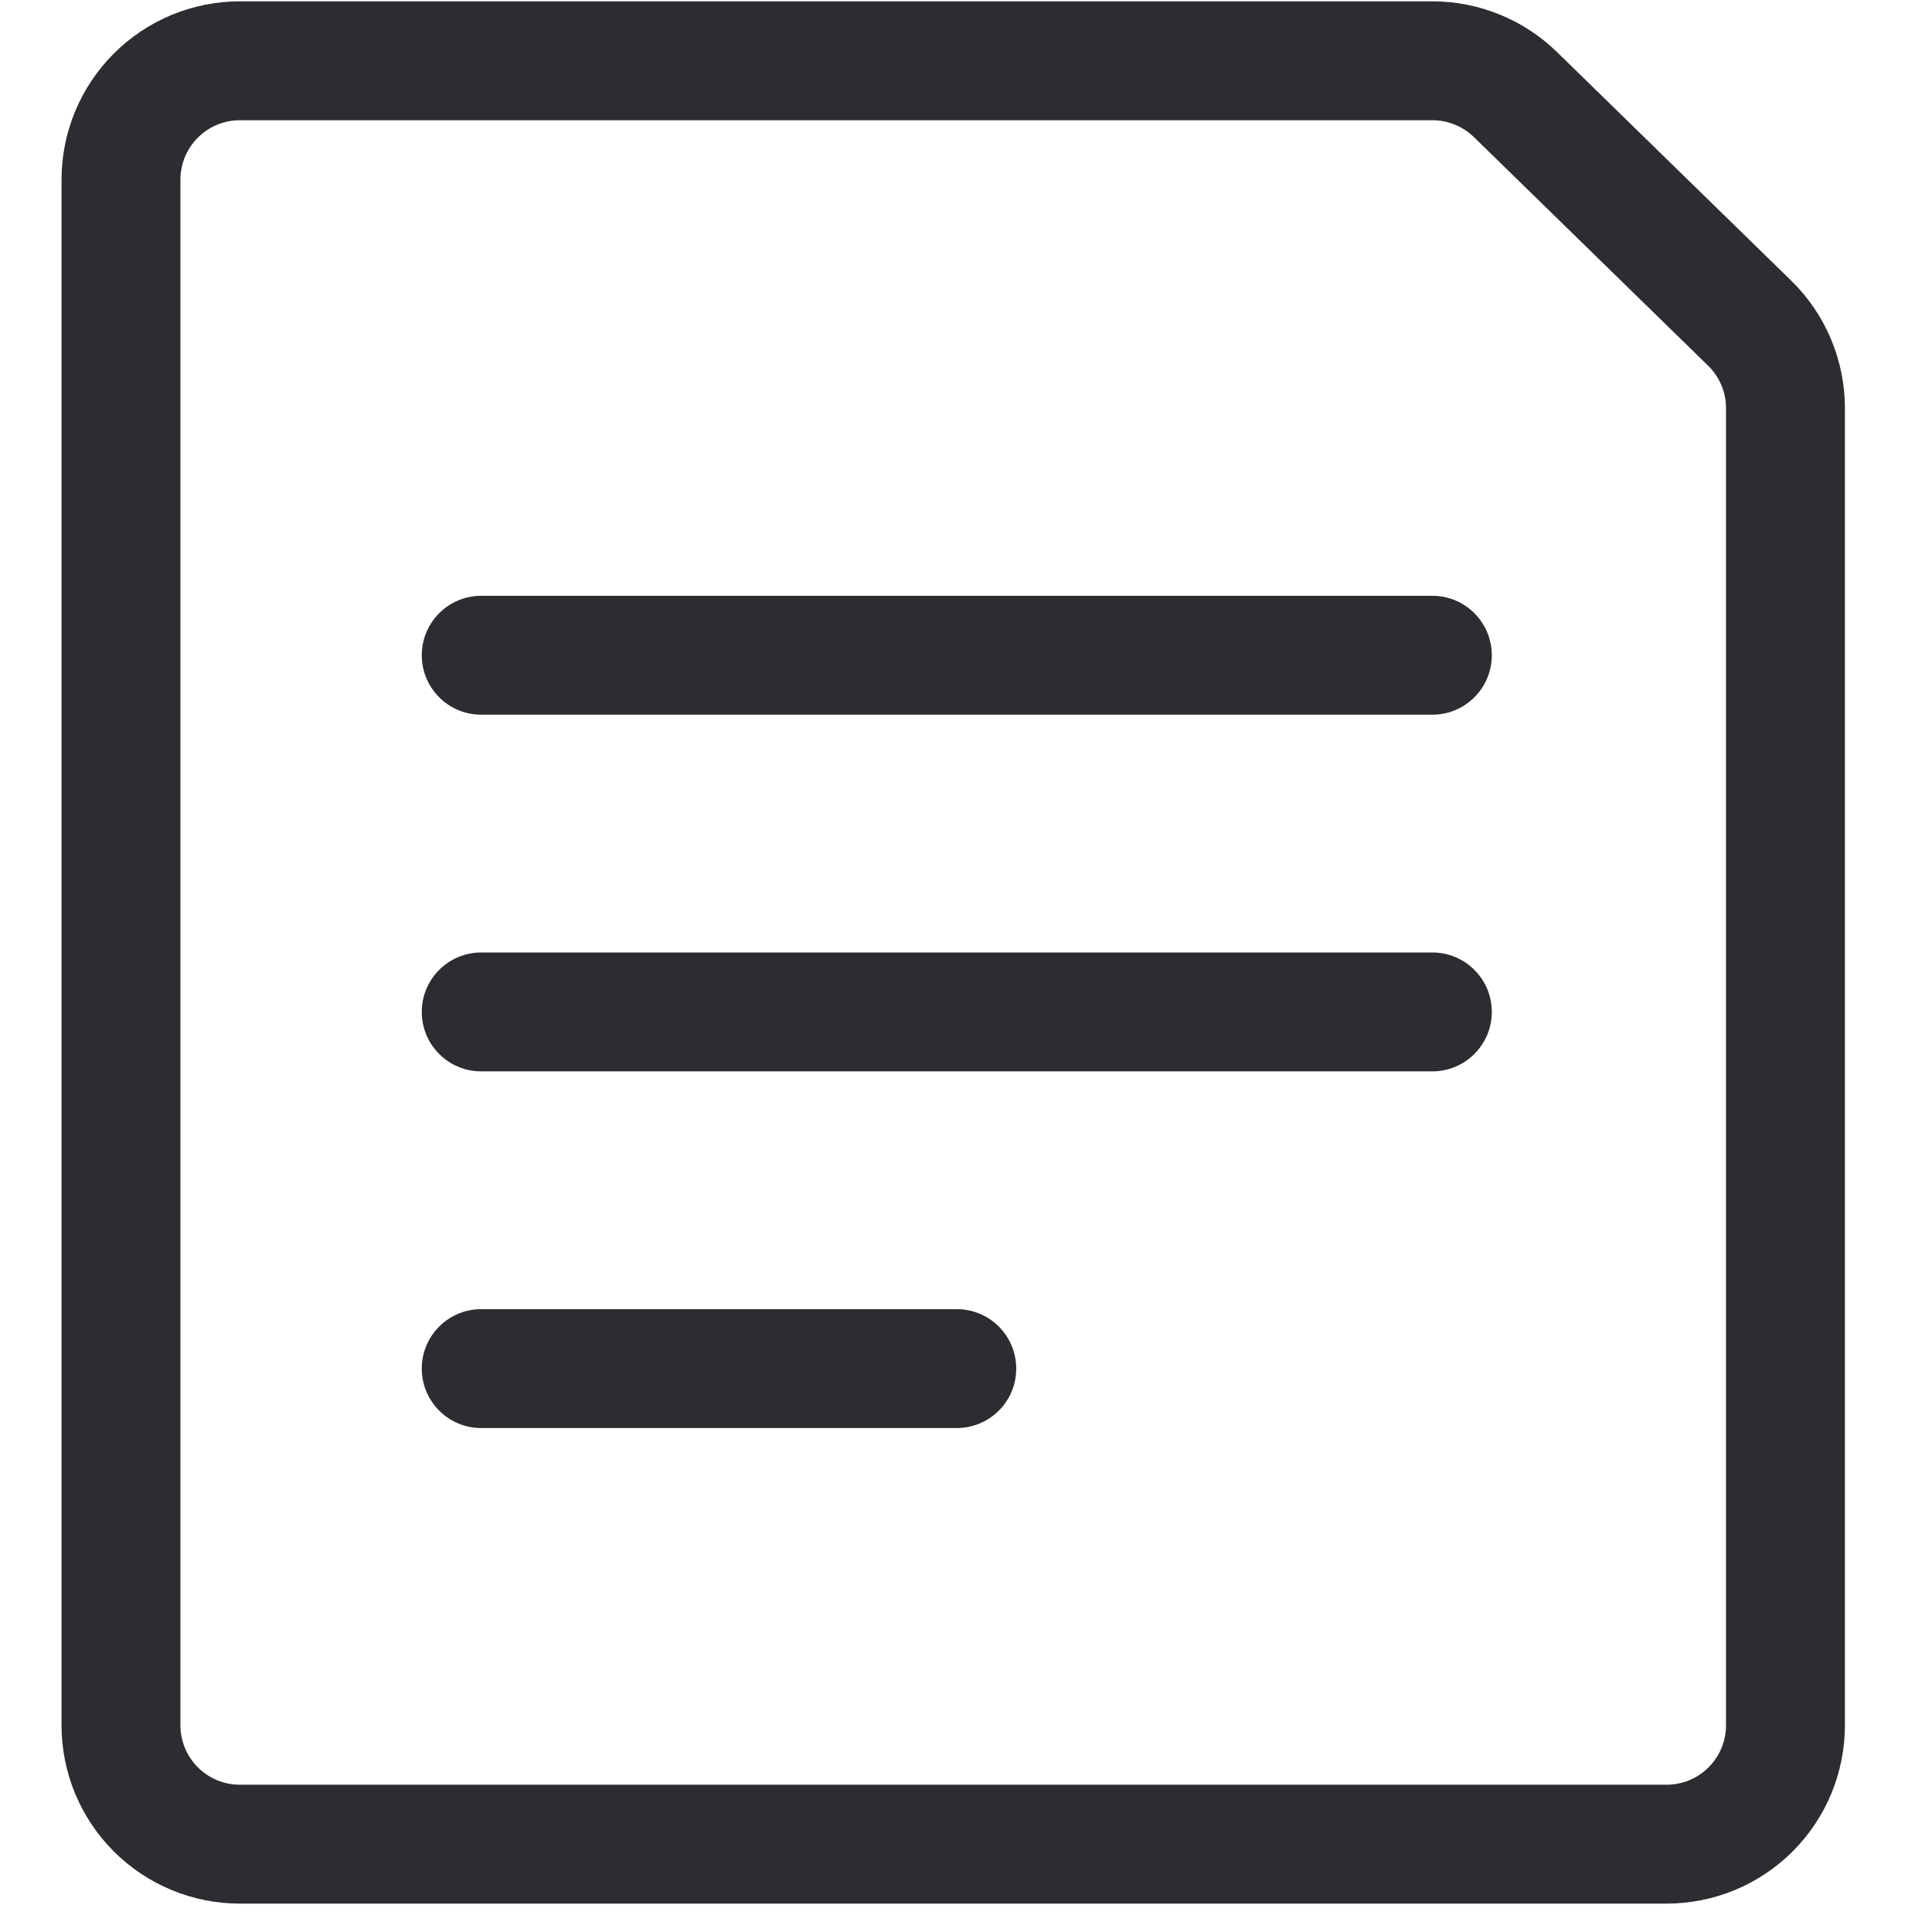 <svg width="65" height="65" viewBox="0 0 65 65" fill="none" xmlns="http://www.w3.org/2000/svg">
<g clip-path="url(#clip0_639_4374)">
<path d="M16.19 20.045C15.085 20.045 14.19 20.941 14.19 22.045C14.19 23.15 15.085 24.045 16.19 24.045H48.19C49.295 24.045 50.19 23.15 50.19 22.045C50.19 20.941 49.295 20.045 48.19 20.045H16.19Z" fill="#2C2D30"/>
<path d="M14.19 34.045C14.19 32.941 15.085 32.045 16.19 32.045H48.19C49.295 32.045 50.19 32.941 50.19 34.045C50.19 35.15 49.295 36.045 48.19 36.045H16.19C15.085 36.045 14.19 35.15 14.19 34.045Z" fill="#2C2D30"/>
<path d="M16.19 44.045C15.085 44.045 14.19 44.941 14.19 46.045C14.19 47.15 15.085 48.045 16.19 48.045H32.19C33.295 48.045 34.19 47.15 34.19 46.045C34.19 44.941 33.295 44.045 32.19 44.045H16.19Z" fill="#2C2D30"/>
<path fill-rule="evenodd" clip-rule="evenodd" d="M52.381 1.749C51.26 0.656 49.756 0.045 48.19 0.045H8.07C6.479 0.045 4.953 0.677 3.828 1.803C2.702 2.928 2.07 4.454 2.07 6.045V58.045C2.07 59.637 2.702 61.163 3.828 62.288C4.953 63.413 6.479 64.045 8.07 64.045H56.07C57.662 64.045 59.188 63.413 60.313 62.288C61.438 61.163 62.07 59.637 62.07 58.045V13.733C62.07 12.932 61.91 12.14 61.599 11.402C61.288 10.664 60.832 9.996 60.258 9.437L52.381 1.749ZM48.191 4.045C48.713 4.045 49.215 4.249 49.589 4.613L57.466 12.302C57.657 12.488 57.809 12.71 57.913 12.956C58.017 13.202 58.07 13.467 58.07 13.733V58.045C58.07 58.576 57.86 59.084 57.484 59.459C57.109 59.835 56.601 60.045 56.07 60.045H8.07C7.54 60.045 7.031 59.835 6.656 59.459C6.281 59.084 6.07 58.576 6.07 58.045V6.045C6.07 5.515 6.281 5.006 6.656 4.631C7.031 4.256 7.54 4.045 8.07 4.045H48.191Z" fill="#2C2D30"/>
</g>
<defs>
<clipPath id="clip0_639_4374">
<rect width="64" height="64" fill="white" transform="translate(0.07 0.045)"/>
</clipPath>
</defs>
</svg>
